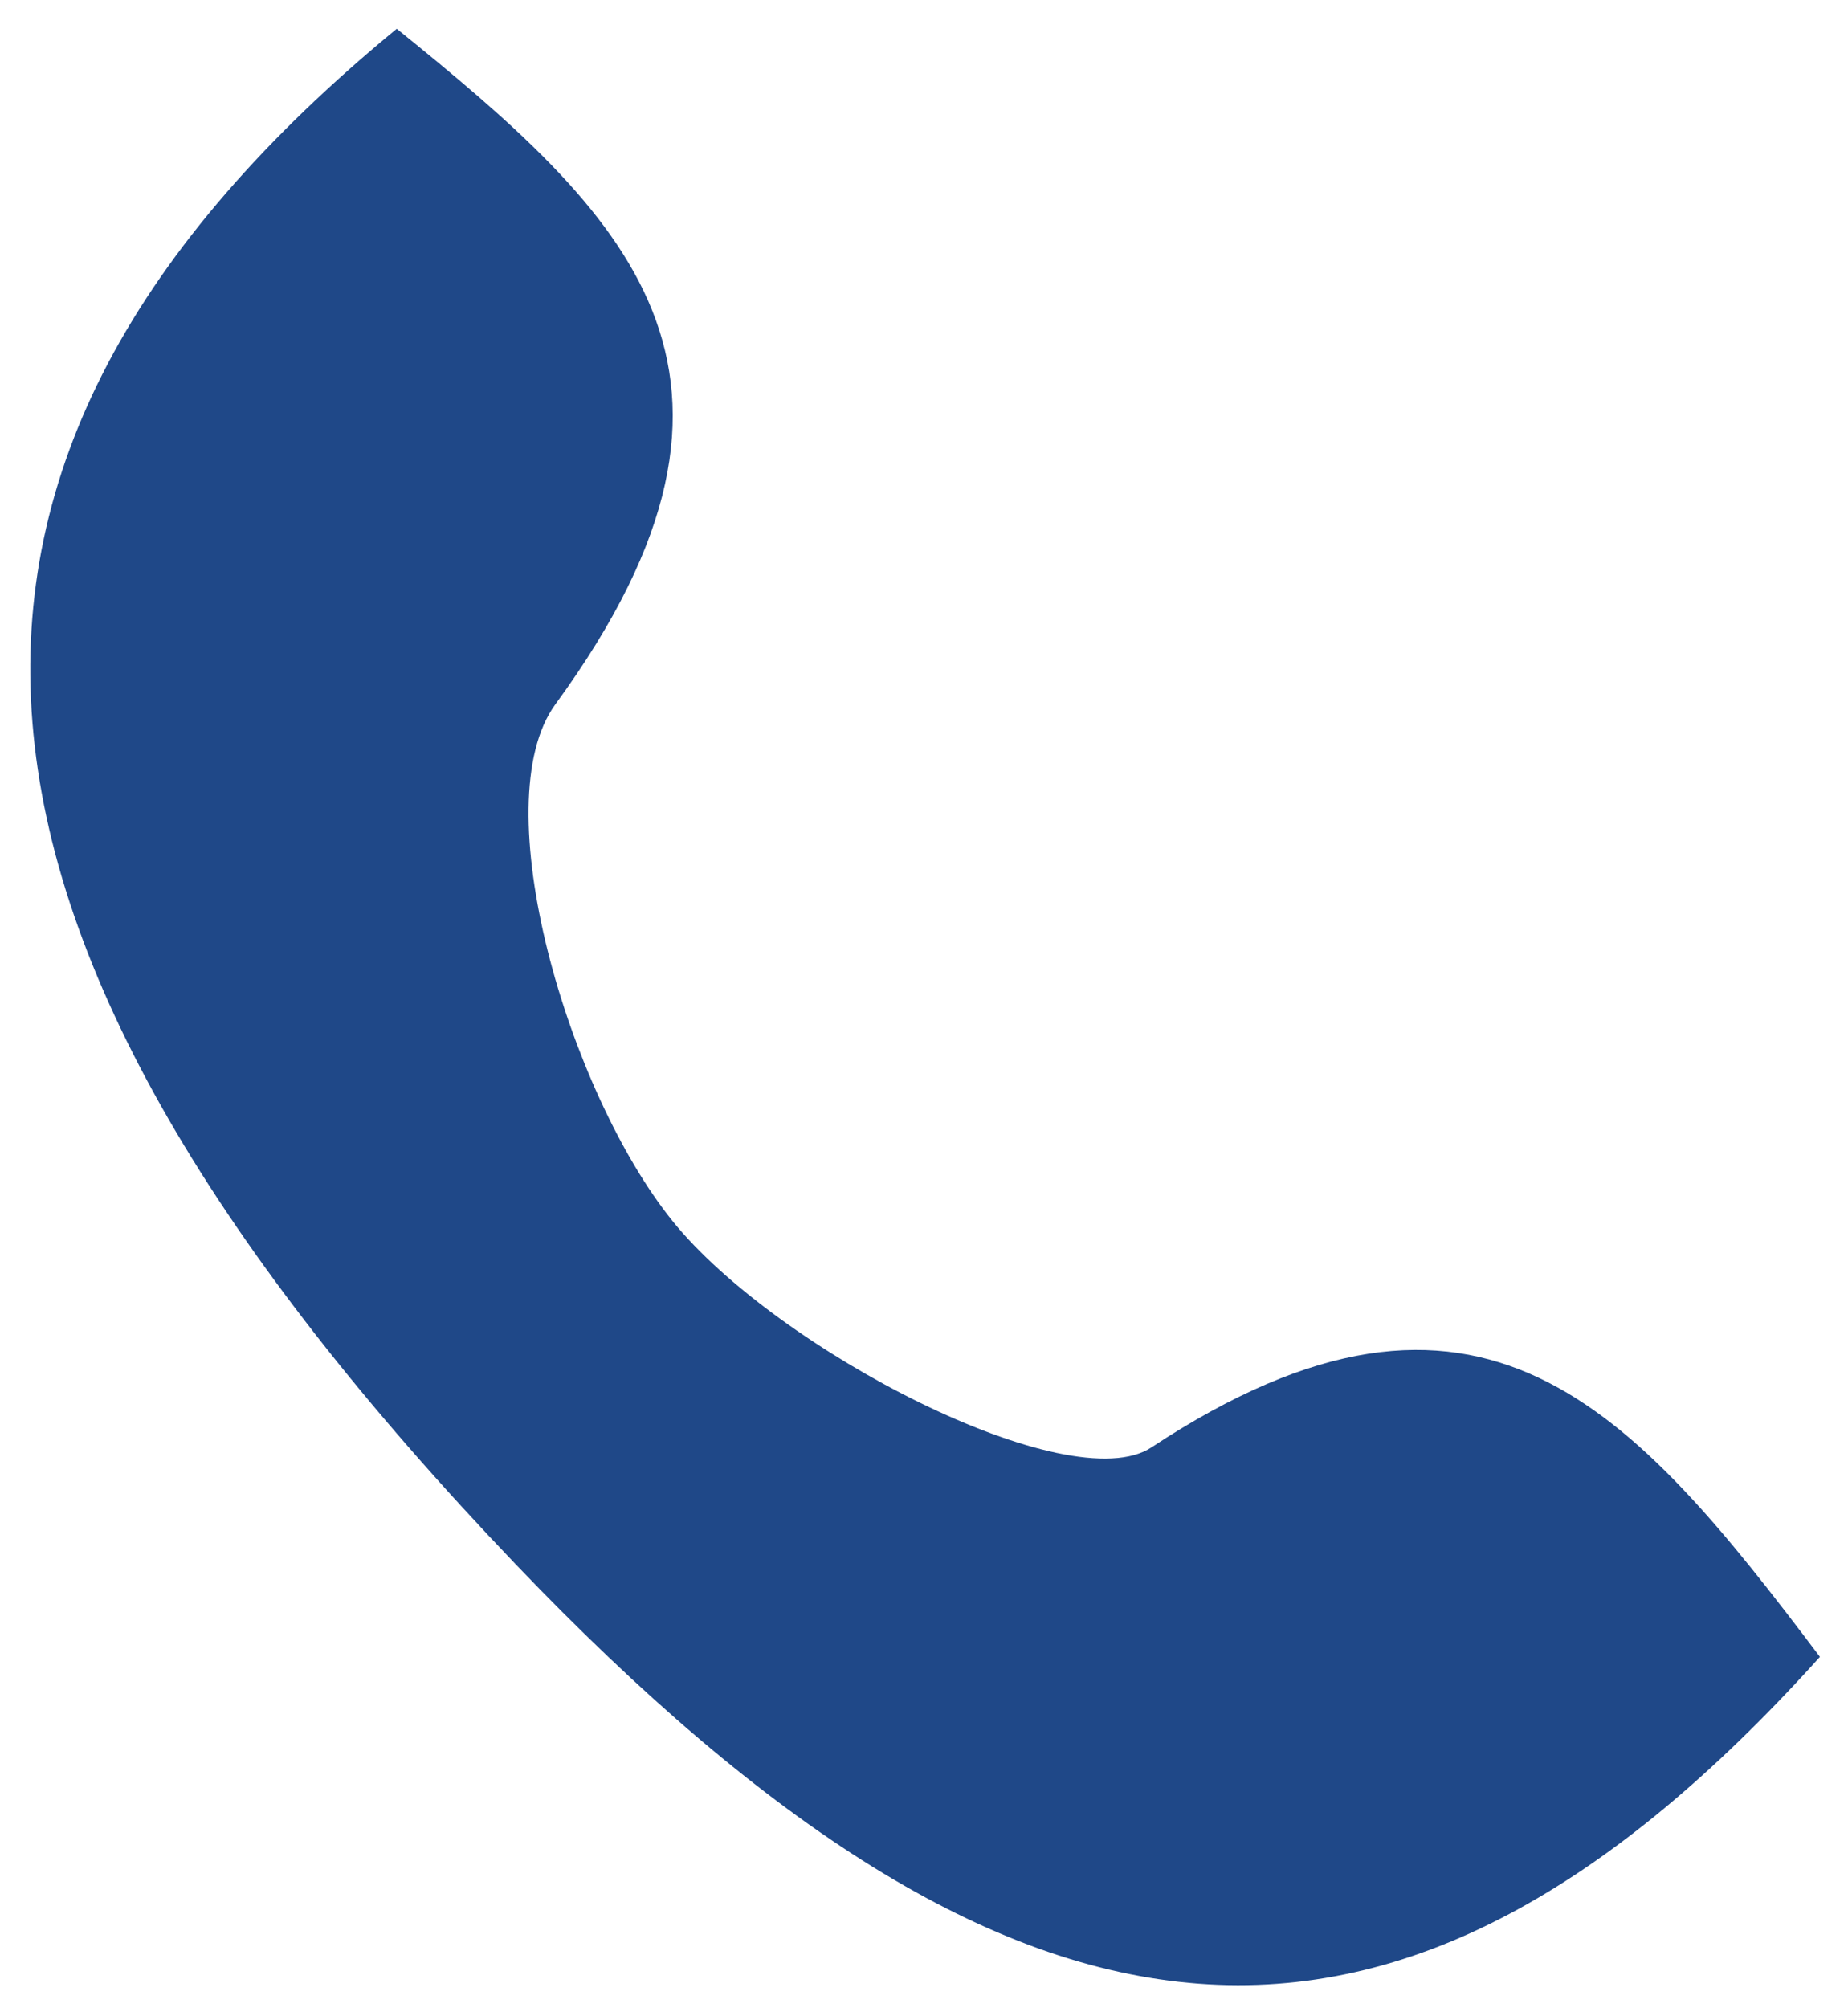 <svg id="Layer_1" data-name="Layer 1" xmlns="http://www.w3.org/2000/svg" viewBox="0 0 81 88"><defs><style>.cls-1{fill:#1f4888;}</style></defs><path class="cls-1" d="M50.47,63.43c-3.58,2.36-16.42-4.24-21-9.93s-8.28-18.31-5.13-22.63c10.65-14.58,3-21.56-6.95-29.61-23.09,19-21.23,39.63,5.21,67.29,22.07,23.08,38.69,24.59,57.17,4.06C71.57,61.74,64.88,53.93,50.47,63.43Z"/></svg>